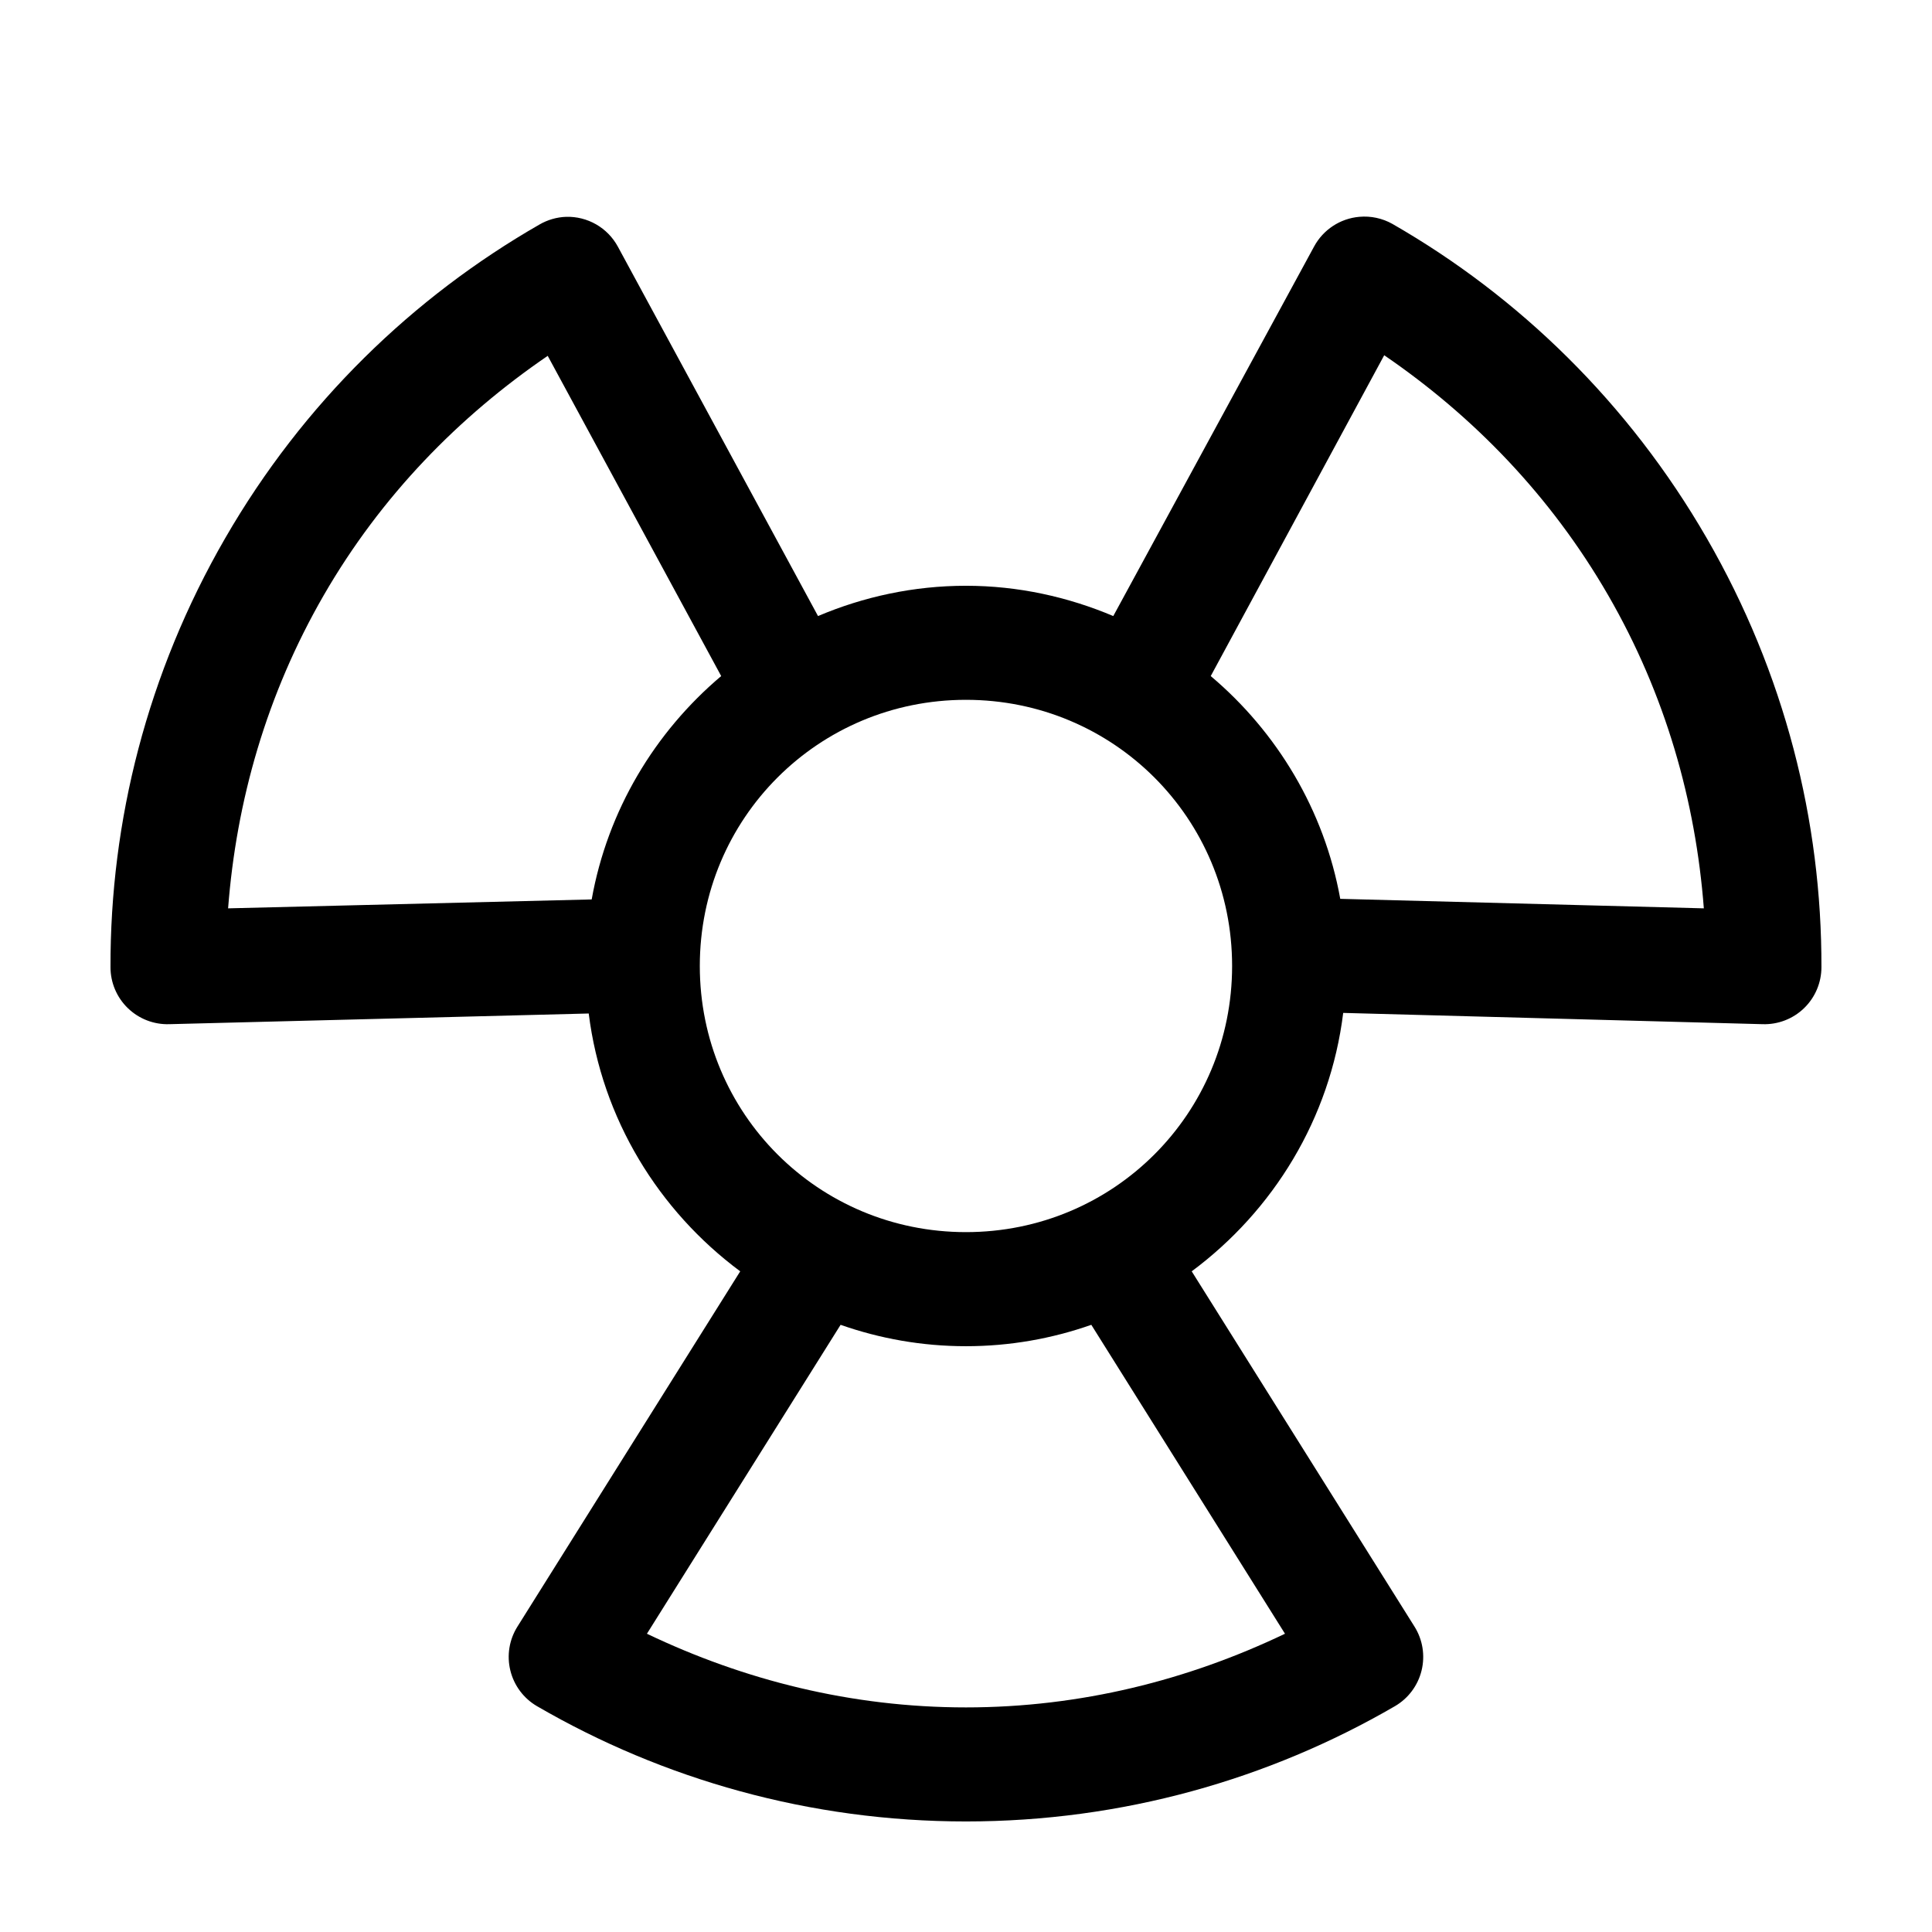 <?xml version="1.0" encoding="UTF-8"?>
<!-- Uploaded to: SVG Repo, www.svgrepo.com, Generator: SVG Repo Mixer Tools -->
<svg fill="#000000" width="800px" height="800px" version="1.1" viewBox="144 144 512 512" xmlns="http://www.w3.org/2000/svg">
 <path d="m294.04 201.46c-2.496 0.09-4.93 0.793-7.086 2.047-33.5 19.234-62.598 47.293-83.285 83.129-20.688 35.828-30.48 75.043-30.387 113.67-0.004 4.094 1.656 8.012 4.594 10.859s6.902 4.383 10.992 4.254l111.15-2.832c3.484 27.934 18.551 52.285 40.148 68.328l-59.039 94.152c-2.18 3.469-2.856 7.672-1.875 11.648 0.977 3.977 3.531 7.387 7.07 9.445 33.414 19.402 72.305 30.543 113.67 30.543s80.254-11.141 113.67-30.543c3.539-2.059 6.09-5.469 7.066-9.445 0.98-3.977 0.305-8.18-1.871-11.648l-59.043-94.152c21.637-16.07 36.703-40.484 40.148-68.484l111.15 2.988c4.09 0.129 8.059-1.406 10.996-4.254s4.594-6.766 4.59-10.859c0.094-38.629-9.699-77.844-30.383-113.67-20.691-35.836-49.789-64.051-83.289-83.285-2.676-1.512-5.754-2.172-8.816-1.891-5.055 0.449-9.551 3.406-11.965 7.875l-53.215 97.926c-12.008-5.078-25.23-8.027-39.043-8.027-13.867 0-27.156 2.914-39.203 8.027l-53.059-97.926c-1.336-2.449-3.32-4.481-5.738-5.871-2.418-1.387-5.172-2.082-7.957-2.004zm216.79 36.684c23.535 16.078 44.137 37.25 59.355 63.605 15.203 26.336 23.18 54.598 25.348 82.973l-96.352-2.519c-4.246-23.52-16.742-44.191-34.324-59.039zm-221.68 0.16 45.973 84.859c-17.617 14.883-30.105 35.613-34.32 59.195l-96.355 2.363c2.176-28.355 10.156-56.656 25.348-82.973 15.211-26.344 35.832-47.371 59.355-63.445zm110.84 91.156c39.133 0 70.531 31.398 70.531 70.535 0 39.133-31.398 70.531-70.531 70.531s-70.535-31.398-70.535-70.531c0-39.137 31.402-70.535 70.535-70.535zm-33.223 165.63c10.418 3.66 21.582 5.668 33.223 5.668 11.637 0 22.801-2.008 33.219-5.668l51.324 81.867c-25.633 12.266-54.184 19.523-84.543 19.523-30.363 0-58.914-7.258-84.547-19.523z"/>
</svg>